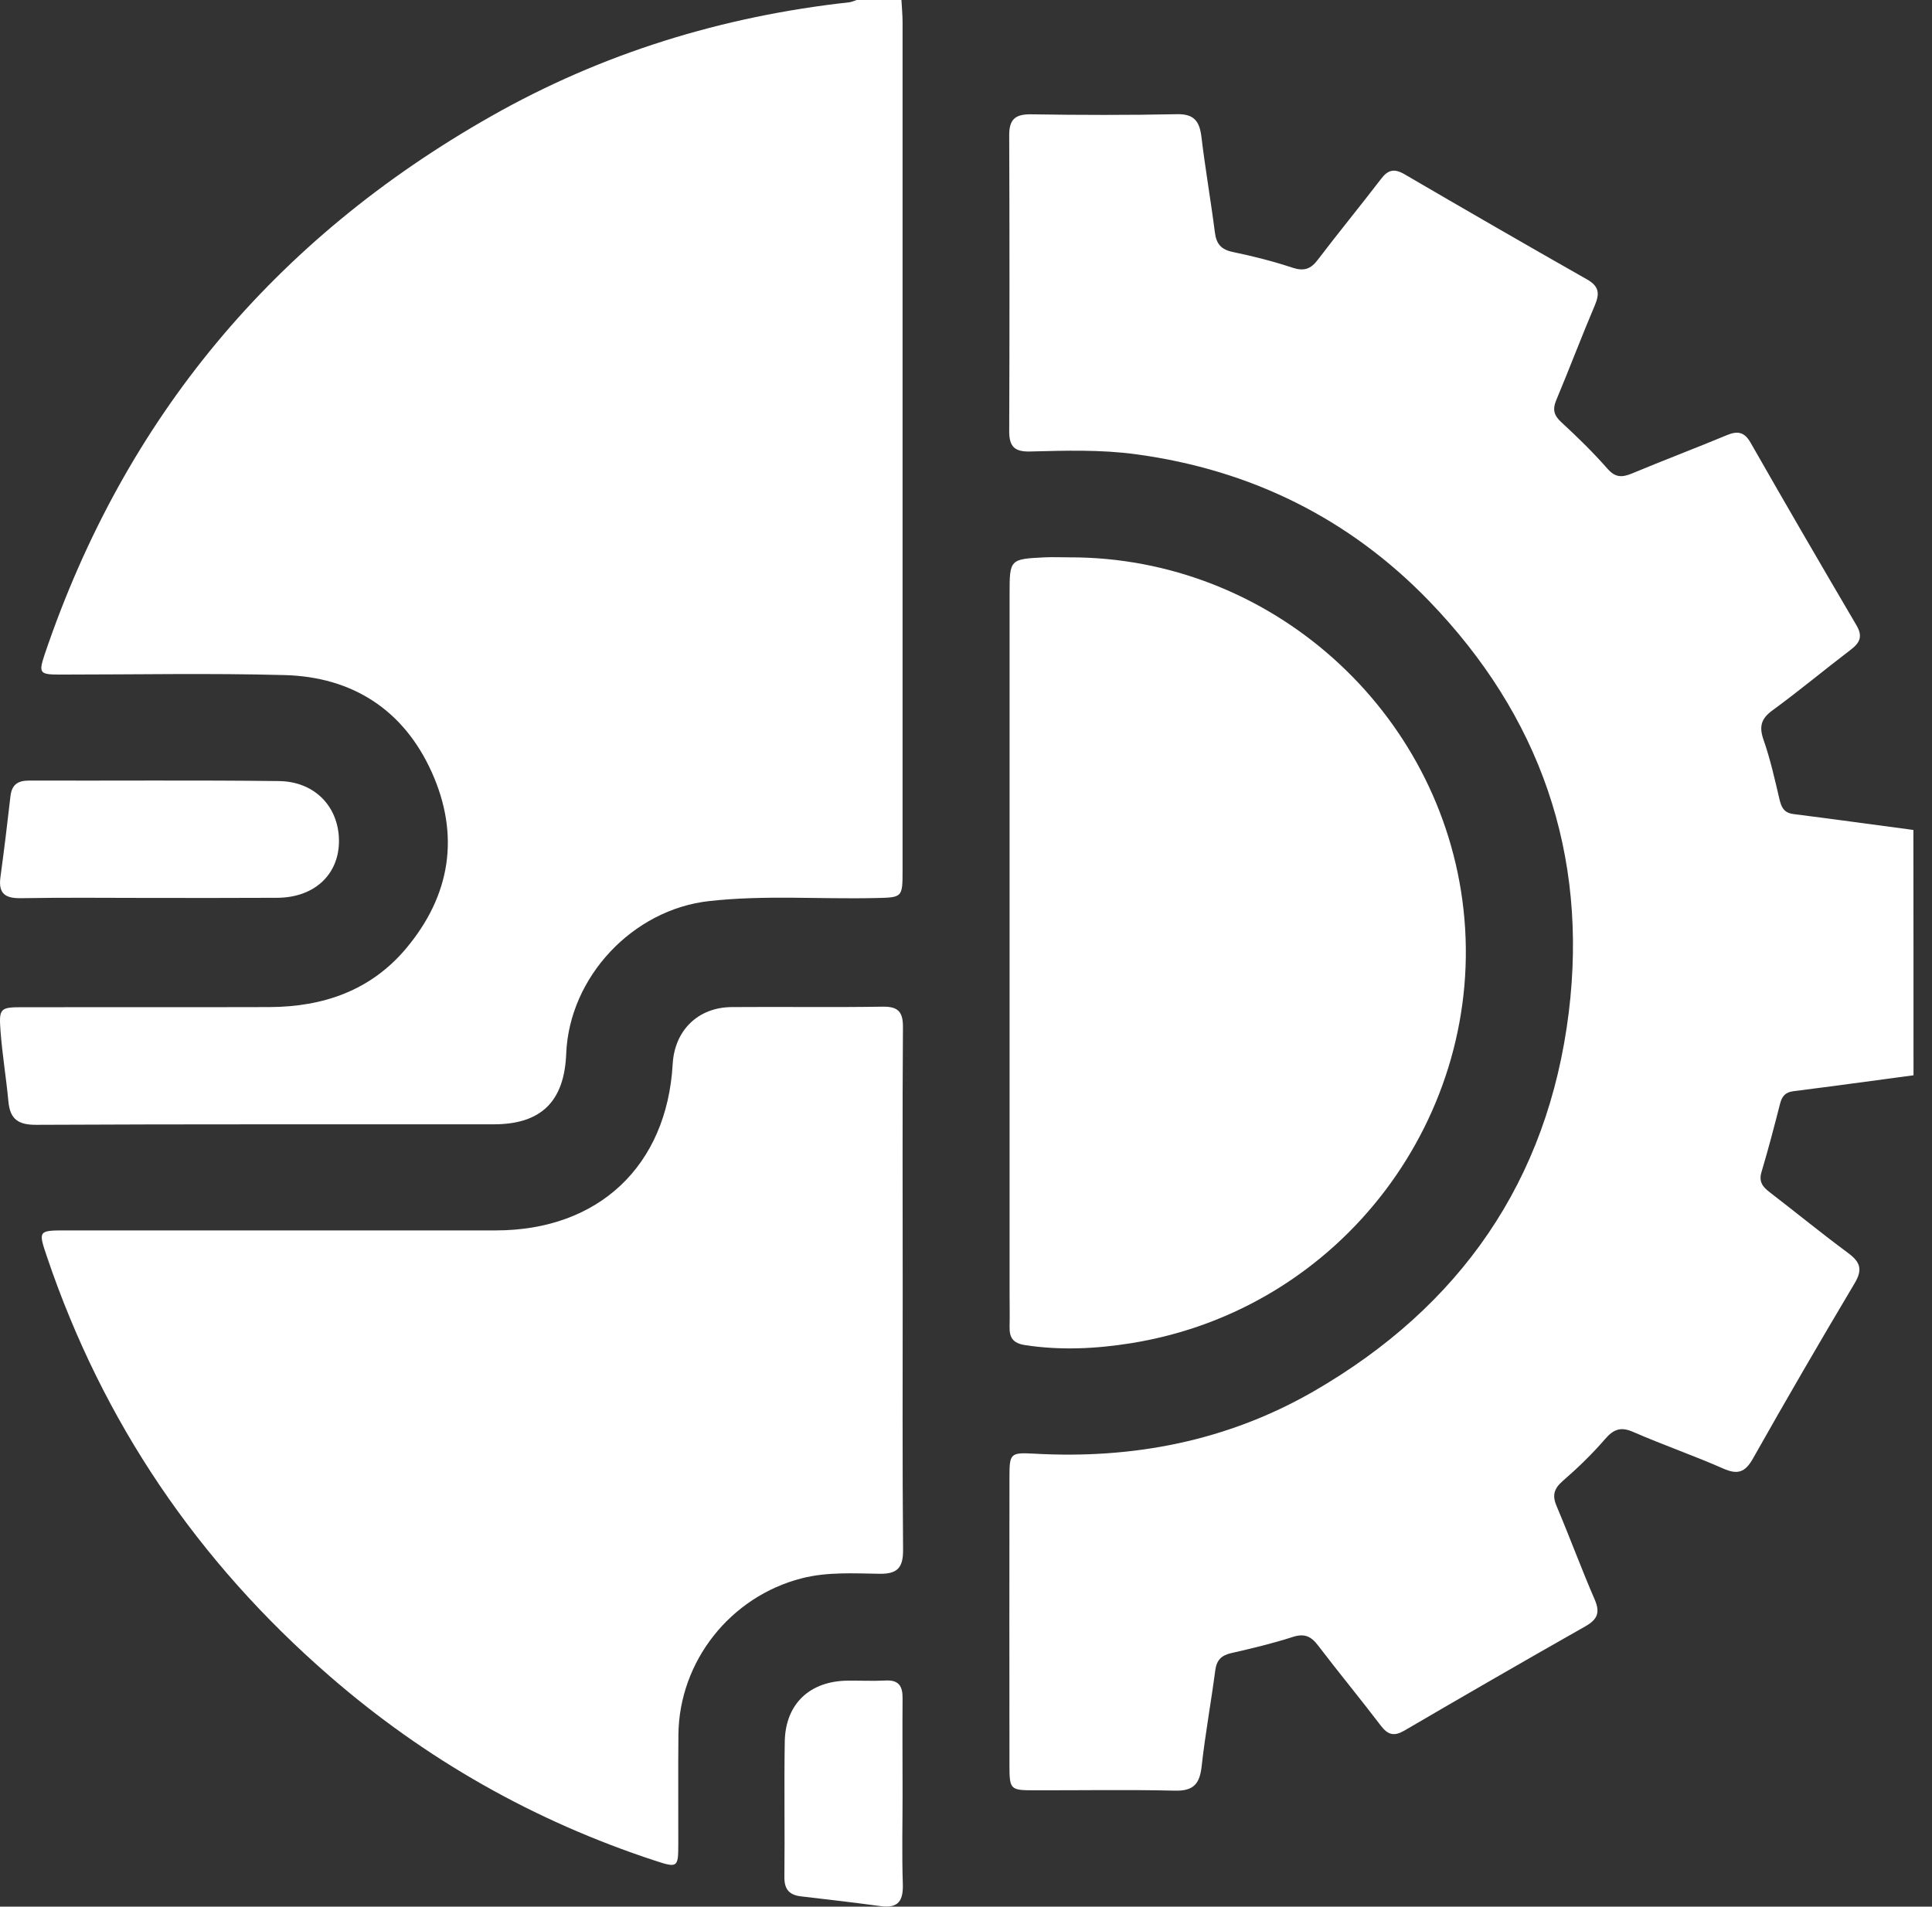 <svg width="77" height="76" viewBox="0 0 77 76" fill="none" xmlns="http://www.w3.org/2000/svg">
<rect x="0" y="0" width="77" height="76" fill="#333333" stroke="none"/>
<path d="M76.263 42.862C74.671 43.073 73.075 43.295 71.478 43.496C71.149 43.536 71.018 43.703 70.942 44.005C70.71 44.916 70.472 45.823 70.204 46.719C70.088 47.107 70.255 47.313 70.533 47.525C71.574 48.325 72.589 49.156 73.645 49.937C74.131 50.294 74.252 50.591 73.918 51.15C72.539 53.466 71.184 55.798 69.861 58.144C69.547 58.698 69.249 58.789 68.678 58.537C67.501 58.018 66.278 57.595 65.1 57.082C64.6 56.86 64.312 56.966 63.968 57.364C63.453 57.963 62.877 58.517 62.28 59.036C61.916 59.353 61.861 59.63 62.048 60.058C62.568 61.286 63.028 62.54 63.559 63.764C63.781 64.282 63.665 64.554 63.185 64.826C60.769 66.196 58.369 67.581 55.974 68.981C55.569 69.217 55.322 69.162 55.039 68.794C54.215 67.712 53.346 66.659 52.522 65.577C52.239 65.209 51.971 65.103 51.511 65.254C50.713 65.511 49.889 65.708 49.071 65.894C48.676 65.984 48.489 66.171 48.434 66.584C48.267 67.858 48.035 69.117 47.893 70.396C47.817 71.085 47.59 71.393 46.837 71.377C44.952 71.332 43.067 71.367 41.182 71.362C40.273 71.362 40.232 71.322 40.232 70.38C40.227 66.549 40.227 62.717 40.232 58.885C40.232 57.948 40.262 57.892 41.192 57.943C45.154 58.169 48.909 57.444 52.355 55.46C58.197 52.087 61.694 47.066 62.523 40.359C63.301 34.035 61.371 28.526 56.954 23.954C53.775 20.666 49.854 18.727 45.281 18.108C43.871 17.916 42.461 17.961 41.051 17.997C40.429 18.012 40.222 17.795 40.222 17.191C40.237 13.263 40.237 9.331 40.222 5.403C40.217 4.748 40.47 4.547 41.101 4.557C43.037 4.587 44.972 4.592 46.908 4.552C47.595 4.537 47.807 4.839 47.883 5.453C48.035 6.727 48.257 7.991 48.419 9.265C48.479 9.728 48.671 9.95 49.141 10.046C49.94 10.212 50.733 10.413 51.511 10.67C51.966 10.821 52.244 10.726 52.522 10.353C53.346 9.27 54.21 8.218 55.039 7.135C55.317 6.768 55.564 6.707 55.974 6.944C58.389 8.354 60.815 9.754 63.251 11.138C63.731 11.41 63.761 11.697 63.564 12.166C63.033 13.414 62.553 14.688 62.028 15.942C61.866 16.325 61.932 16.562 62.235 16.838C62.872 17.423 63.493 18.032 64.064 18.681C64.372 19.034 64.635 19.039 65.029 18.878C66.288 18.354 67.561 17.871 68.82 17.347C69.264 17.161 69.532 17.221 69.78 17.664C71.164 20.091 72.569 22.508 73.984 24.915C74.247 25.358 74.136 25.615 73.757 25.902C72.711 26.698 71.705 27.539 70.644 28.314C70.179 28.652 70.103 28.969 70.29 29.503C70.558 30.268 70.735 31.069 70.922 31.864C70.998 32.181 71.099 32.398 71.472 32.448C73.069 32.65 74.661 32.871 76.258 33.083C76.263 36.336 76.263 39.599 76.263 42.862Z" fill="white"/>
<path d="M35.927 0C35.942 0.297 35.972 0.589 35.972 0.886C35.972 12.156 35.972 23.425 35.972 34.689C35.972 35.792 35.967 35.772 34.876 35.797C32.672 35.847 30.464 35.671 28.261 35.918C25.218 36.255 22.687 38.944 22.566 42.006C22.49 43.904 21.57 44.816 19.675 44.816C13.601 44.821 7.521 44.805 1.447 44.836C0.724 44.841 0.401 44.609 0.335 43.909C0.249 42.977 0.093 42.051 0.022 41.114C-0.049 40.178 0.002 40.148 0.927 40.148C4.201 40.143 7.476 40.153 10.745 40.143C12.878 40.133 14.763 39.488 16.168 37.826C17.962 35.701 18.341 33.294 17.204 30.772C16.087 28.299 14.05 26.98 11.337 26.909C8.365 26.829 5.384 26.889 2.407 26.889C1.568 26.889 1.528 26.839 1.791 26.053C4.979 16.657 10.938 9.527 19.574 4.633C24.001 2.12 28.786 0.65 33.85 0.091C33.956 0.076 34.047 0.03 34.143 0C34.739 0 35.336 0 35.927 0Z" fill="white"/>
<path d="M35.977 51.402C35.977 54.861 35.962 58.321 35.992 61.78C35.997 62.495 35.76 62.742 35.057 62.732C34.022 62.717 32.975 62.651 31.95 62.913C29.11 63.643 27.068 66.216 27.038 69.147C27.023 70.602 27.038 72.062 27.033 73.523C27.033 74.439 27.002 74.464 26.103 74.167C21.282 72.586 16.956 70.129 13.136 66.81C7.88 62.248 4.1 56.689 1.871 50.093C1.518 49.05 1.523 49.045 2.645 49.045C8.35 49.045 14.05 49.045 19.756 49.045C23.854 49.045 26.578 46.477 26.81 42.414C26.886 41.069 27.821 40.153 29.16 40.143C31.166 40.127 33.178 40.158 35.184 40.127C35.81 40.117 35.992 40.349 35.987 40.948C35.962 44.438 35.977 47.922 35.977 51.402Z" fill="white"/>
<path d="M42.602 22.216C50.647 22.191 57.454 28.34 58.328 36.255C59.228 44.408 53.538 52.187 45.073 53.542C43.678 53.764 42.269 53.834 40.854 53.617C40.368 53.542 40.227 53.315 40.237 52.882C40.247 52.439 40.237 51.991 40.237 51.548C40.237 42.252 40.237 32.962 40.237 23.667C40.237 22.297 40.247 22.282 41.642 22.216C41.96 22.201 42.284 22.216 42.602 22.216Z" fill="white"/>
<path d="M5.985 35.792C4.277 35.792 2.569 35.772 0.861 35.802C0.224 35.817 -0.074 35.636 0.017 34.966C0.163 33.894 0.295 32.816 0.416 31.744C0.467 31.285 0.699 31.114 1.154 31.114C4.474 31.124 7.794 31.094 11.109 31.134C12.58 31.149 13.54 32.202 13.509 33.592C13.474 34.901 12.494 35.782 11.043 35.787C9.35 35.797 7.668 35.792 5.985 35.792Z" fill="white"/>
<path d="M35.972 71.544C35.972 72.727 35.942 73.915 35.982 75.099C36.002 75.758 35.81 76.076 35.103 75.98C34.047 75.839 32.996 75.713 31.934 75.592C31.454 75.537 31.257 75.31 31.262 74.817C31.282 73.014 31.247 71.211 31.277 69.409C31.308 67.908 32.283 67.002 33.799 66.992C34.294 66.987 34.79 67.012 35.285 66.987C35.81 66.956 35.977 67.198 35.972 67.692C35.962 68.976 35.972 70.26 35.972 71.544Z" fill="white"/>
</svg>
